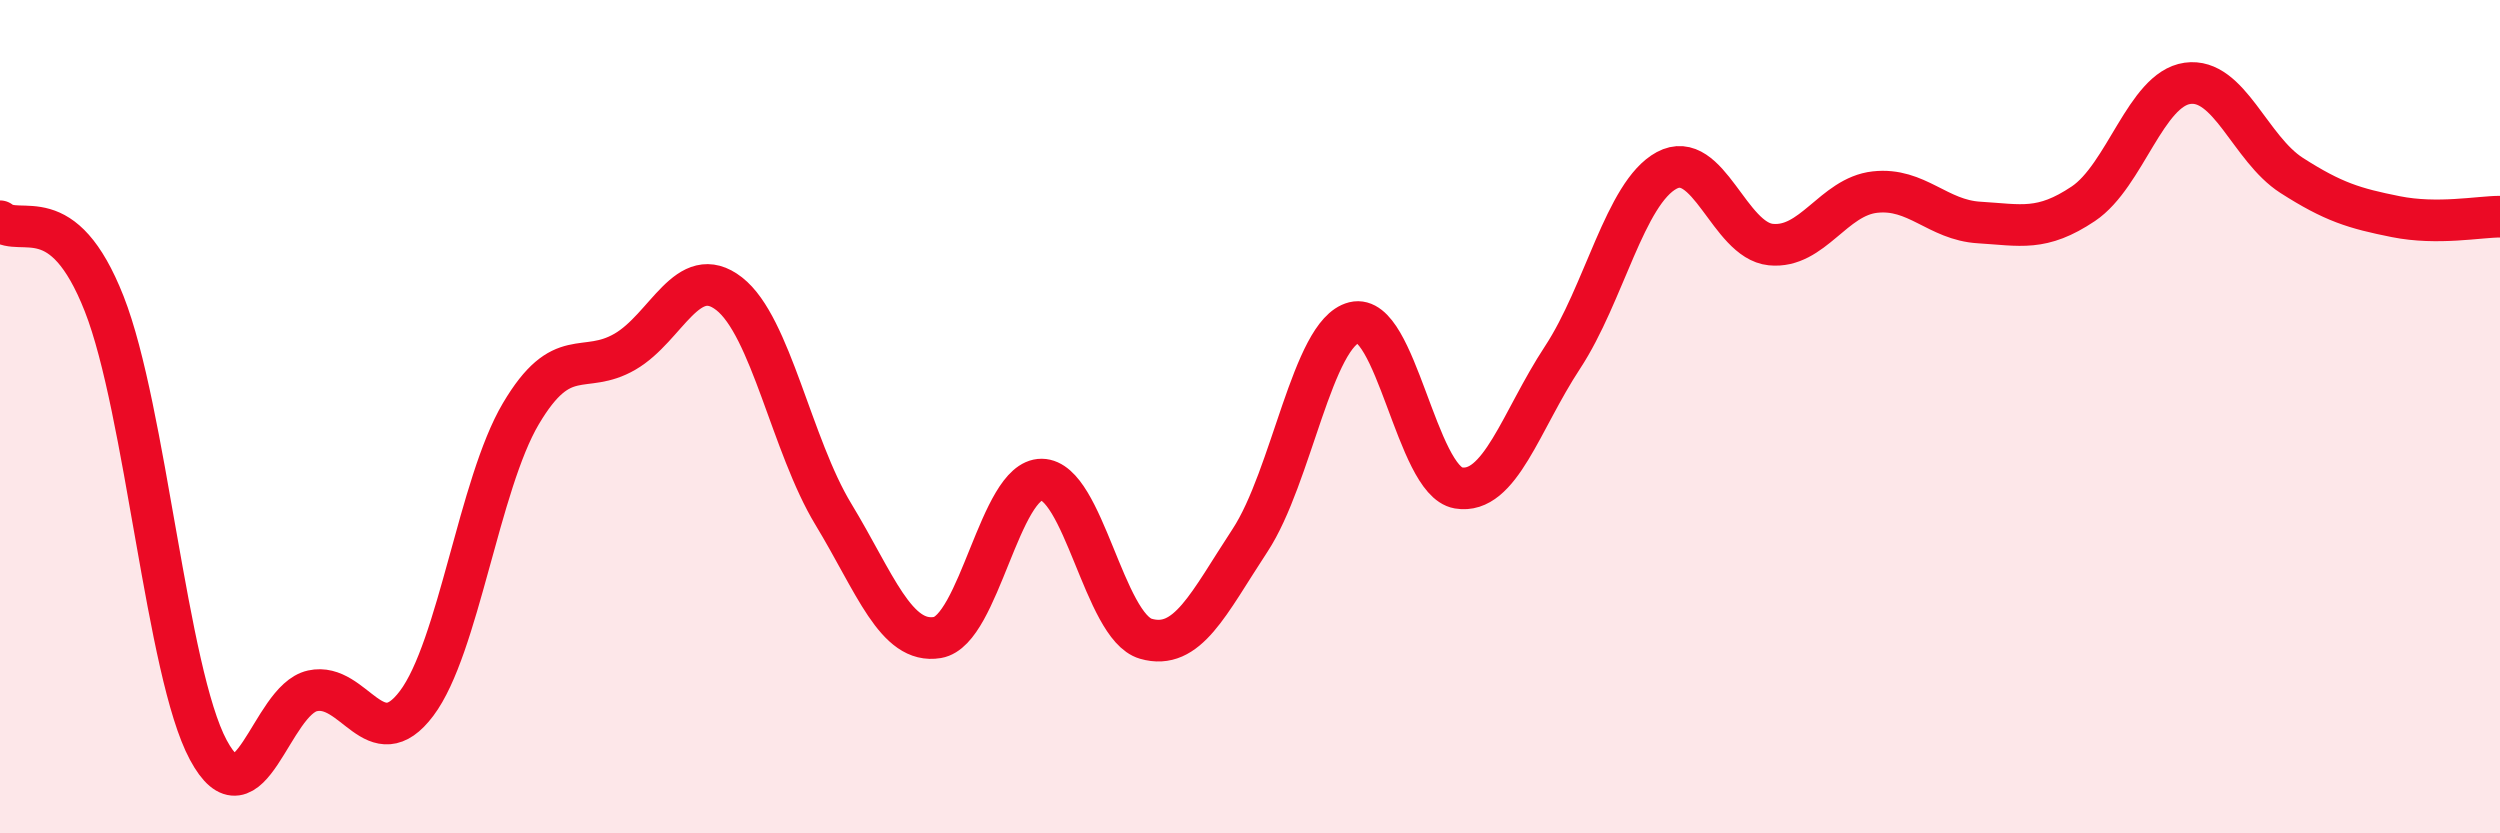 
    <svg width="60" height="20" viewBox="0 0 60 20" xmlns="http://www.w3.org/2000/svg">
      <path
        d="M 0,5.31 C 0.5,5.71 1.5,4.75 2.5,7.29 C 3.5,9.83 4,16.14 5,18 C 6,19.86 6.5,16.8 7.5,16.58 C 8.5,16.36 9,18.21 10,16.88 C 11,15.55 11.5,11.62 12.5,9.93 C 13.5,8.24 14,9.02 15,8.44 C 16,7.86 16.5,6.27 17.5,7.05 C 18.5,7.83 19,10.69 20,12.34 C 21,13.99 21.5,15.47 22.5,15.3 C 23.5,15.13 24,11.5 25,11.51 C 26,11.52 26.5,15.04 27.5,15.33 C 28.5,15.62 29,14.49 30,12.97 C 31,11.45 31.5,7.99 32.5,7.74 C 33.5,7.49 34,11.54 35,11.71 C 36,11.88 36.5,10.1 37.5,8.58 C 38.5,7.06 39,4.63 40,4.09 C 41,3.55 41.5,5.77 42.5,5.87 C 43.5,5.97 44,4.72 45,4.61 C 46,4.5 46.5,5.28 47.5,5.34 C 48.5,5.4 49,5.56 50,4.89 C 51,4.22 51.5,2.14 52.5,2 C 53.5,1.86 54,3.57 55,4.21 C 56,4.85 56.5,5 57.5,5.2 C 58.5,5.4 59.5,5.2 60,5.2L60 20L0 20Z"
        fill="#EB0A25"
        opacity="0.1"
        stroke-linecap="round"
        stroke-linejoin="round"
      />
      <path
        d="M 0,5.31 C 0.5,5.71 1.5,4.75 2.5,7.29 C 3.5,9.83 4,16.14 5,18 C 6,19.86 6.5,16.8 7.5,16.58 C 8.5,16.36 9,18.21 10,16.88 C 11,15.55 11.5,11.62 12.5,9.93 C 13.5,8.24 14,9.02 15,8.44 C 16,7.86 16.5,6.27 17.5,7.05 C 18.5,7.83 19,10.69 20,12.34 C 21,13.99 21.5,15.47 22.5,15.3 C 23.5,15.13 24,11.5 25,11.51 C 26,11.52 26.5,15.04 27.5,15.33 C 28.5,15.62 29,14.49 30,12.97 C 31,11.45 31.5,7.99 32.5,7.74 C 33.5,7.49 34,11.54 35,11.71 C 36,11.88 36.5,10.1 37.5,8.58 C 38.5,7.06 39,4.63 40,4.09 C 41,3.55 41.5,5.77 42.5,5.87 C 43.5,5.97 44,4.72 45,4.61 C 46,4.5 46.5,5.28 47.5,5.34 C 48.5,5.4 49,5.56 50,4.89 C 51,4.22 51.5,2.14 52.5,2 C 53.5,1.86 54,3.57 55,4.21 C 56,4.85 56.5,5 57.5,5.2 C 58.5,5.4 59.5,5.2 60,5.2"
        stroke="#EB0A25"
        stroke-width="1"
        fill="none"
        stroke-linecap="round"
        stroke-linejoin="round"
      />
    </svg>
  